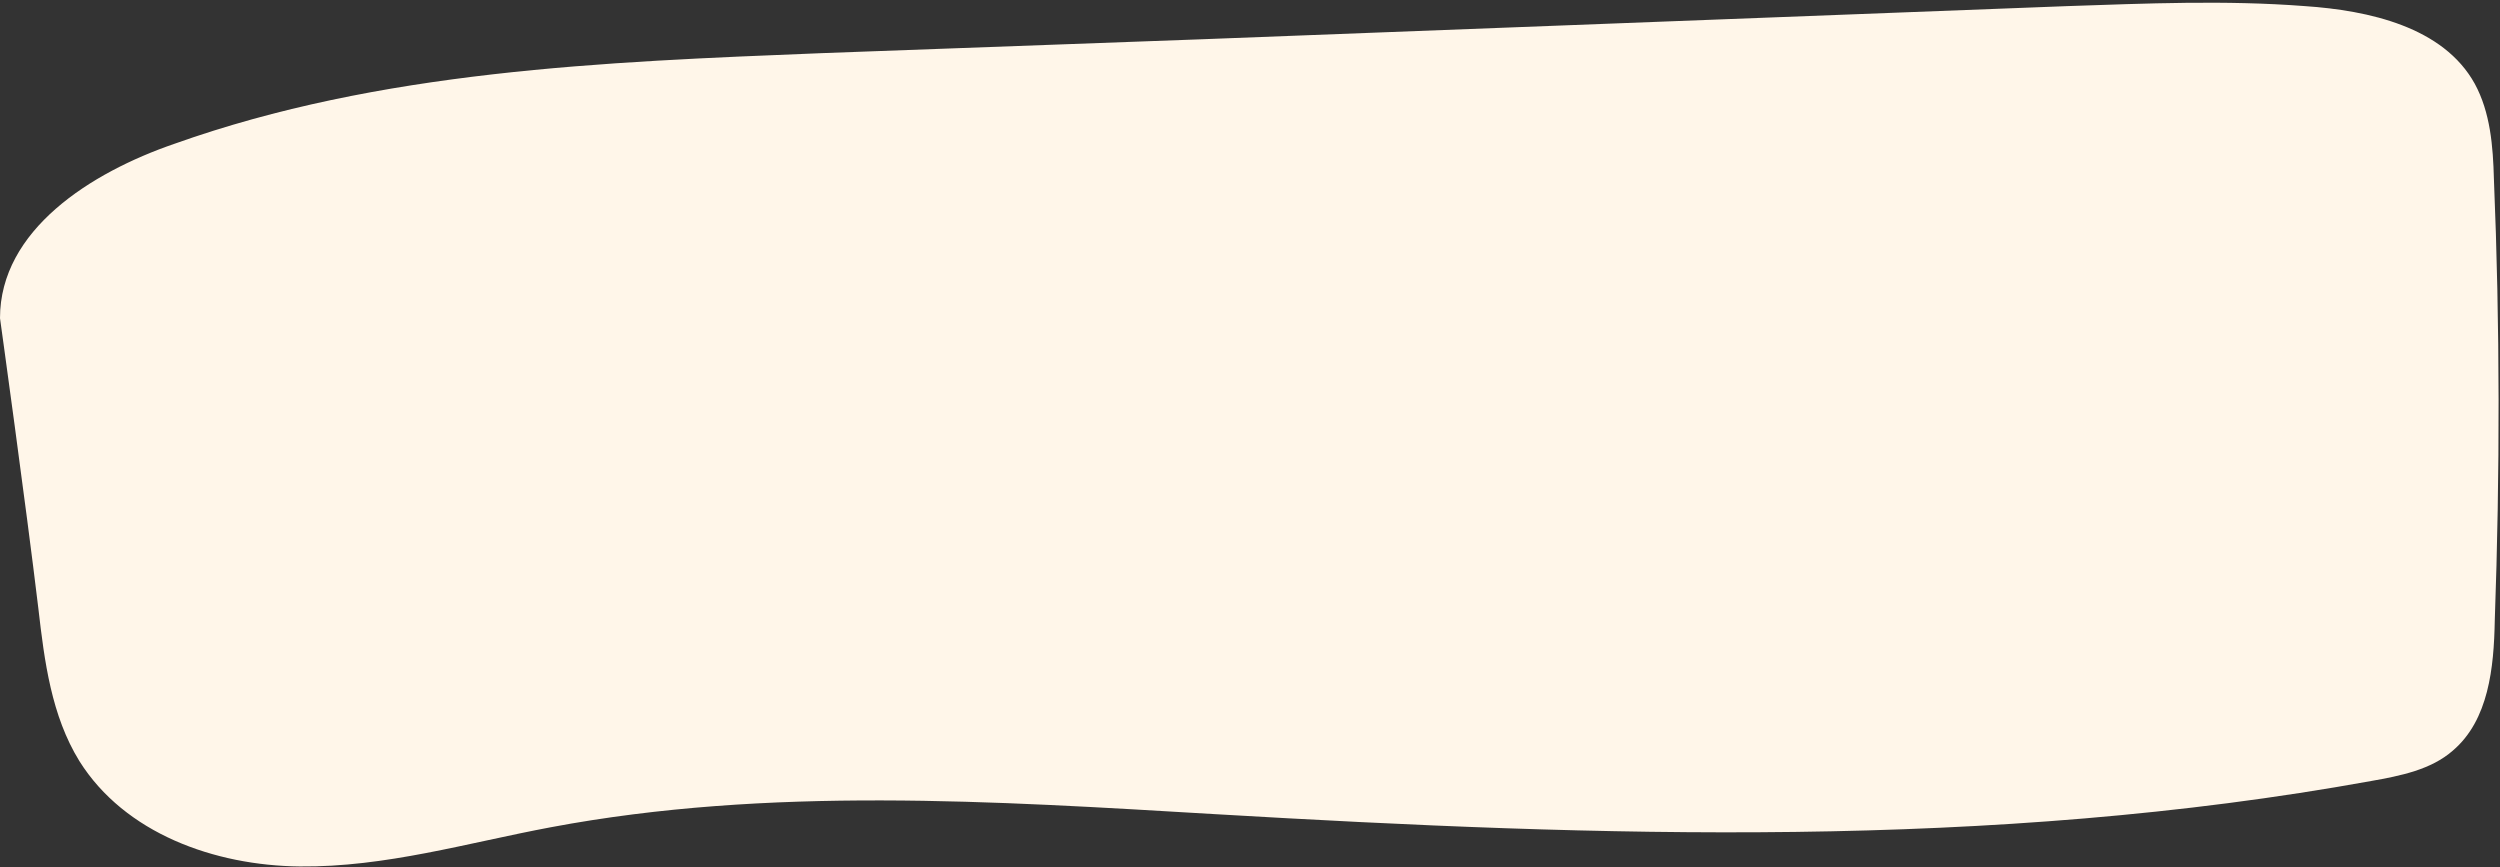 <?xml version="1.0" encoding="UTF-8" standalone="no"?><svg xmlns="http://www.w3.org/2000/svg" xmlns:xlink="http://www.w3.org/1999/xlink" fill="#000000" height="99.5" preserveAspectRatio="xMidYMid meet" version="1" viewBox="0.0 -0.3 286.8 99.5" width="286.8" zoomAndPan="magnify"><rect x="0.0" y="-0.3" width="286.8" height="99.5" fill="#333333" stroke="none"/><g data-name="Layer 2"><g data-name="Layer 1" id="change1_1"><path d="M286.1,20.2c-.1-3.7-.4-7.6-2.2-10.9C280.3,2.8,271.8.9,264.4.4c-9.1-.7-18.2-.3-27.2,0L138,4.2,94.2,5.8c-25.1,1-50.6,2-74.2,10.4-9.6,3.3-20,9.9-20,20,0,0,3,21.6,4.4,33.3C5.1,75.6,5.9,81.8,9.1,87c5.2,8.3,15.5,12,25.3,12.1s19.2-2.7,28.8-4.5c25-4.7,50.8-3,76.2-1.5,44.3,2.6,89,4.1,132.6-3.8,3.4-.6,6.9-1.3,9.4-3.5,4.1-3.5,4.7-9.5,4.8-14.9C286.8,54,286.8,37.1,286.1,20.2Z" fill="#fff6e9"/></g></g></svg>